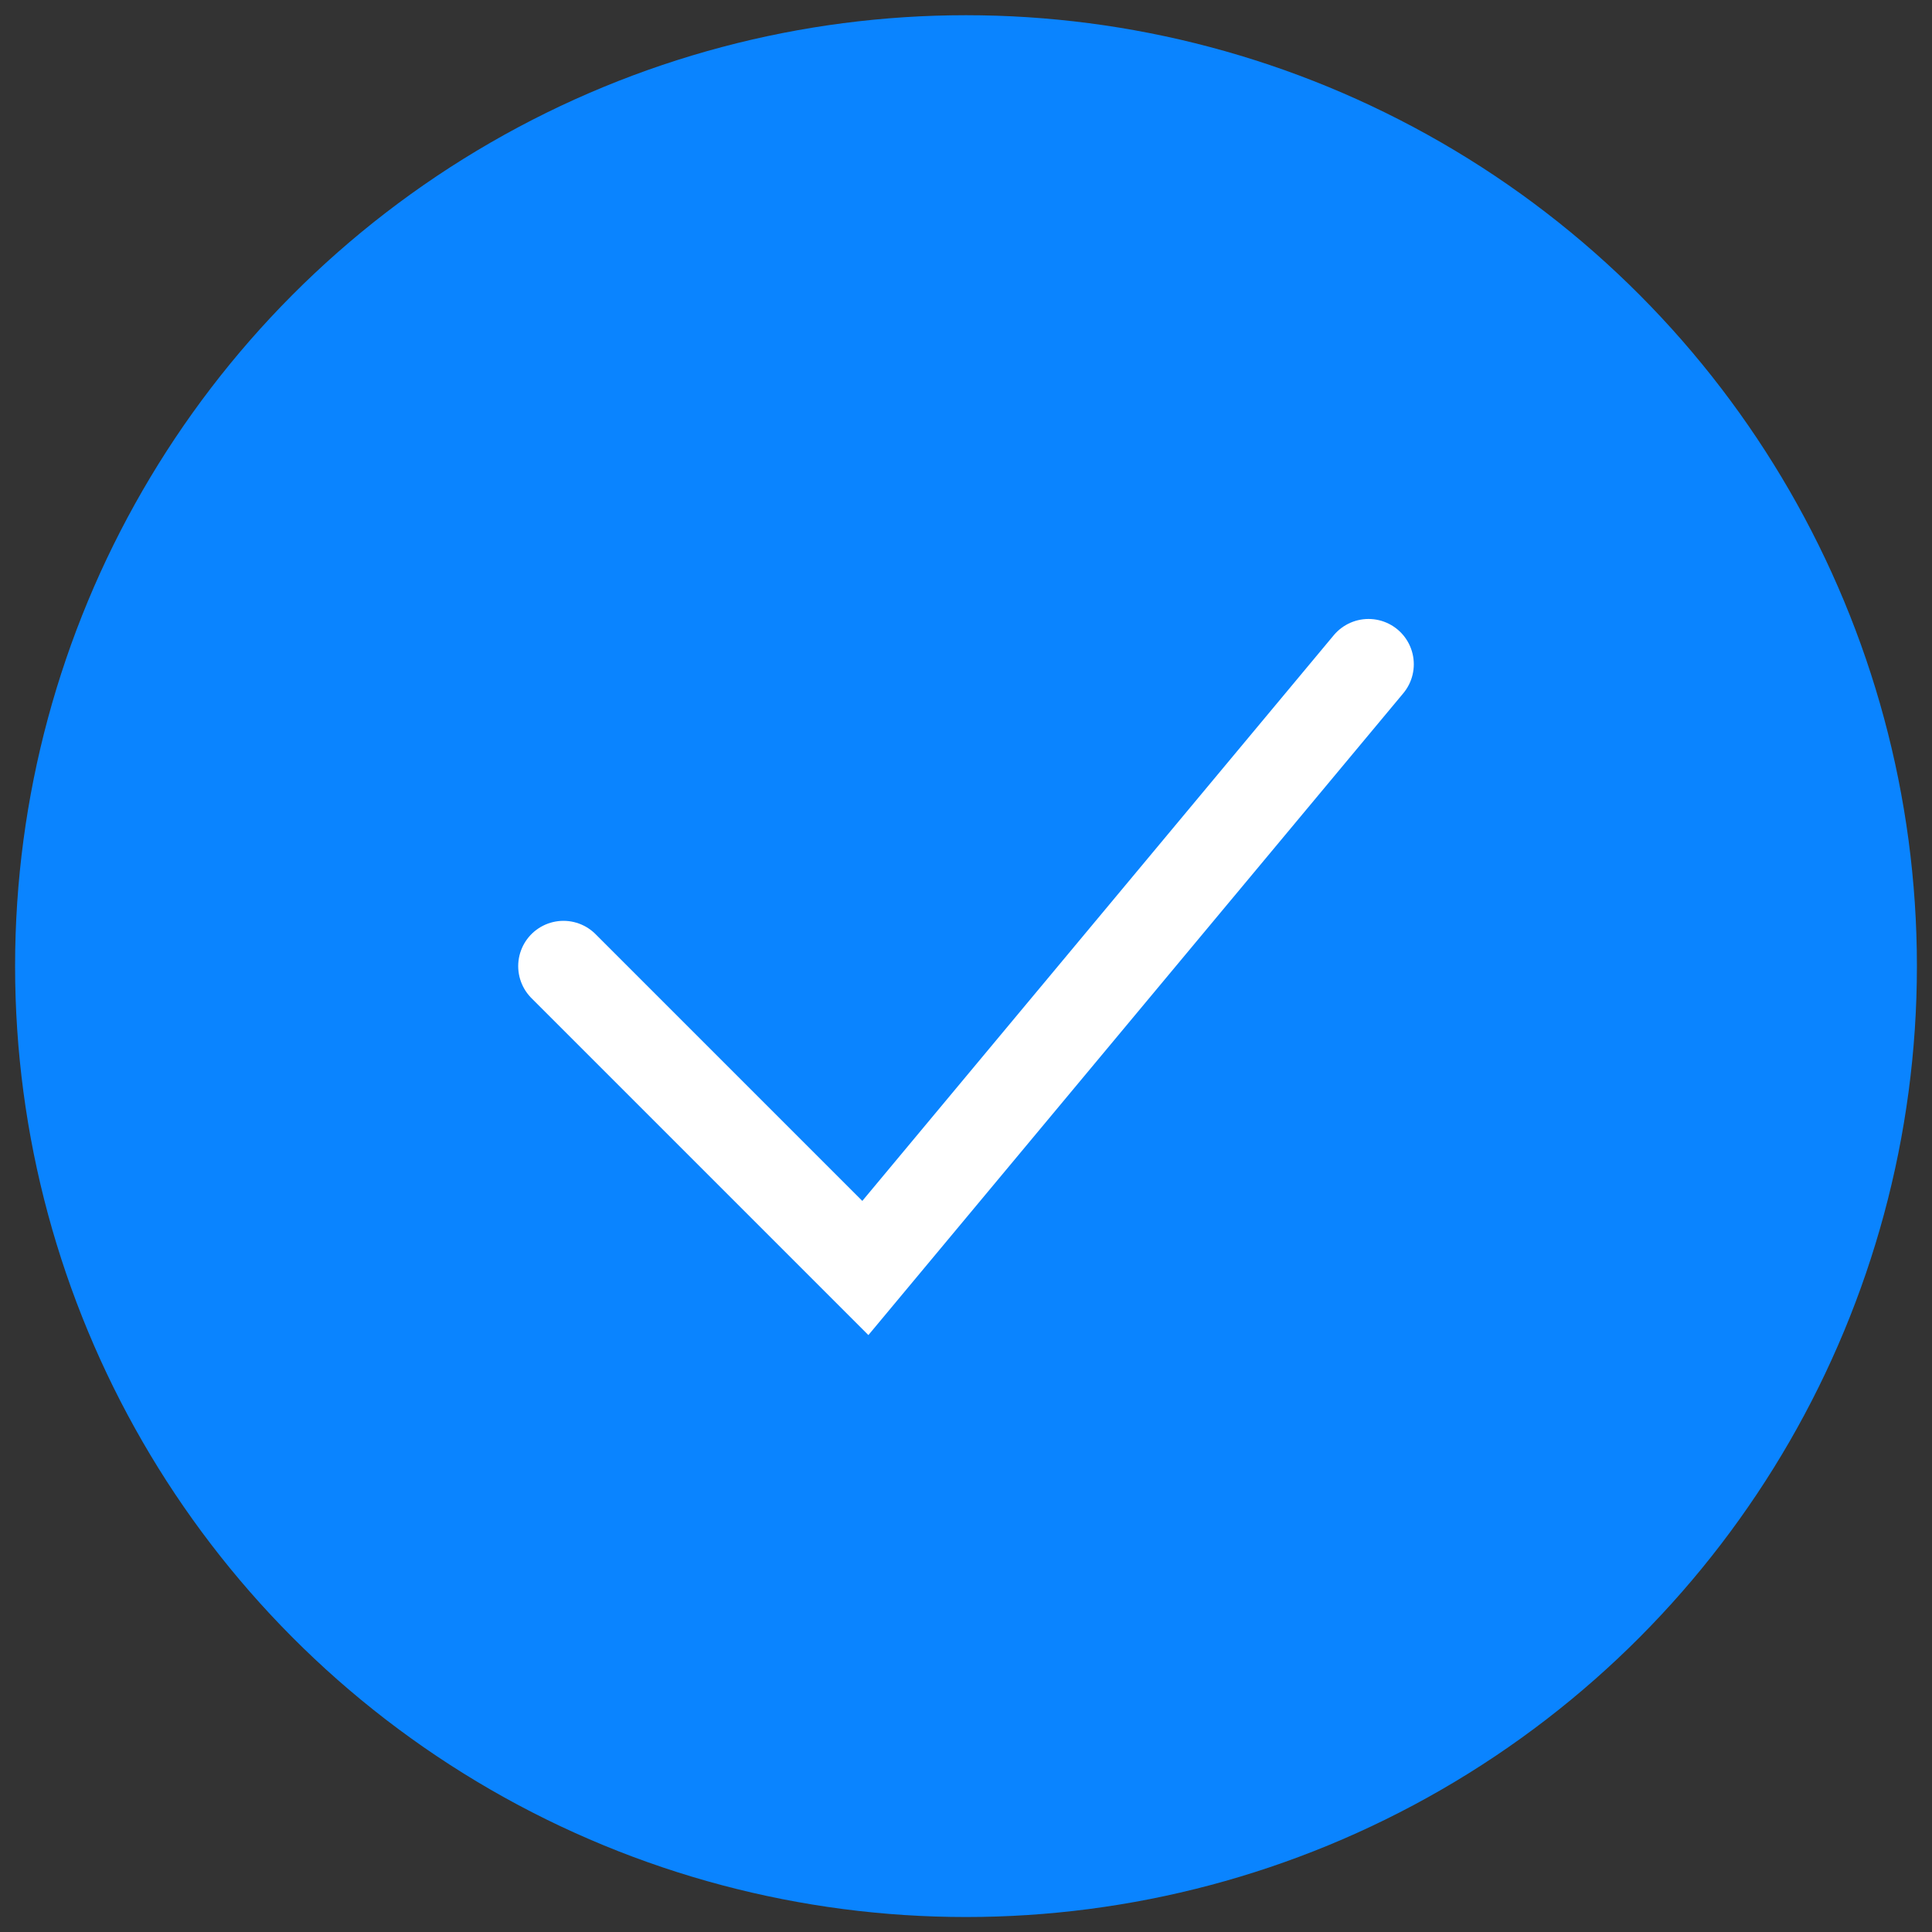 <?xml version="1.0" encoding="UTF-8"?> <svg xmlns="http://www.w3.org/2000/svg" width="32" height="32" viewBox="0 0 32 32" fill="none"><rect x="0" y="0" width="32" height="32" fill="#333333" stroke="none"/><circle cx="16" cy="16.002" r="15" fill="#0A84FF" stroke="#0A84FF" stroke-width="1.5"></circle><path d="M9.333 16.002L14.333 21.002L22.667 11.002" stroke="white" stroke-width="1.5" stroke-linecap="round"></path></svg> 